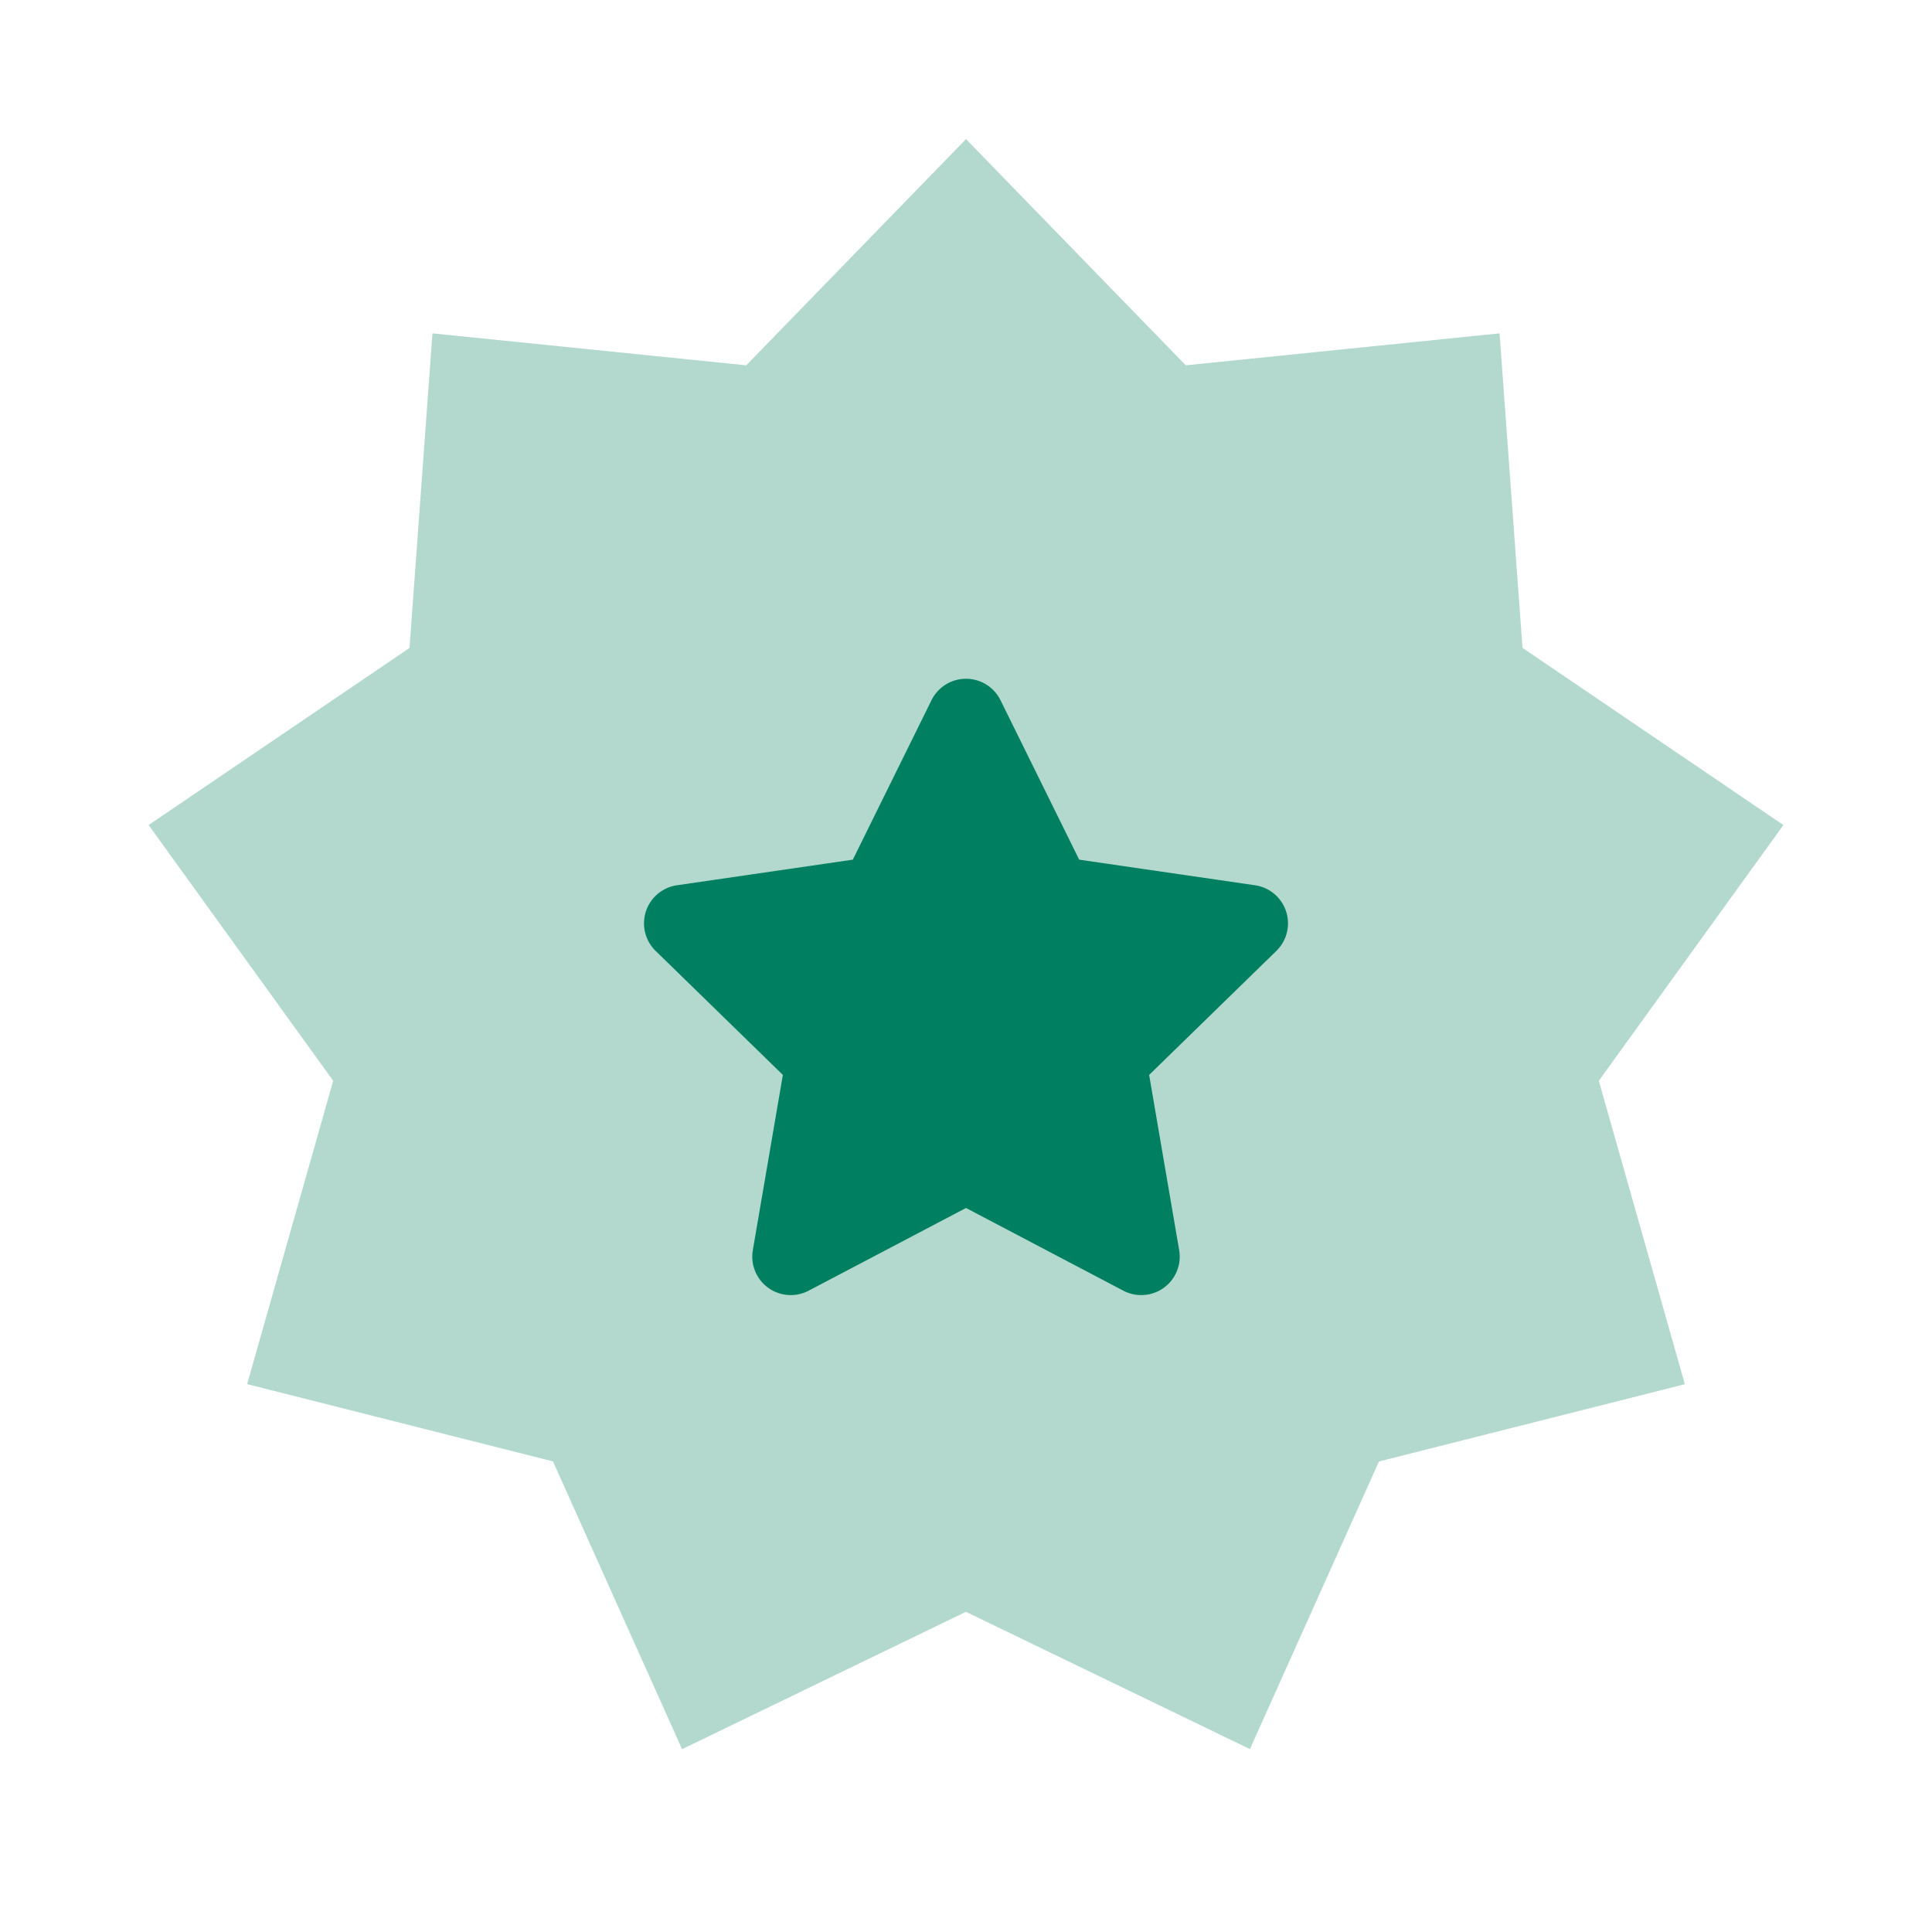 <svg width="24" height="24" fill="none" xmlns="http://www.w3.org/2000/svg"><path opacity=".3" fill-rule="evenodd" clip-rule="evenodd" d="m12 20.022-3.527 1.707-1.604-3.575-3.799-.96 1.069-3.768-2.293-3.177 3.241-2.2.285-3.908 3.898.397L12 1.728l2.73 2.81 3.898-.397.285 3.907 3.241 2.201-2.293 3.177 1.069 3.769-3.8.96-1.603 3.573L12 20.023Z" fill="#008060"/><path fill-rule="evenodd" clip-rule="evenodd" d="m12 15.006-1.954 1.027a.478.478 0 0 1-.694-.504l.373-2.176-1.58-1.54a.478.478 0 0 1 .265-.816l2.184-.318.977-1.98a.478.478 0 0 1 .858 0l.977 1.98 2.184.318a.478.478 0 0 1 .265.816l-1.58 1.54.373 2.176a.478.478 0 0 1-.694.504L12 15.006Z" fill="#008060"/></svg>